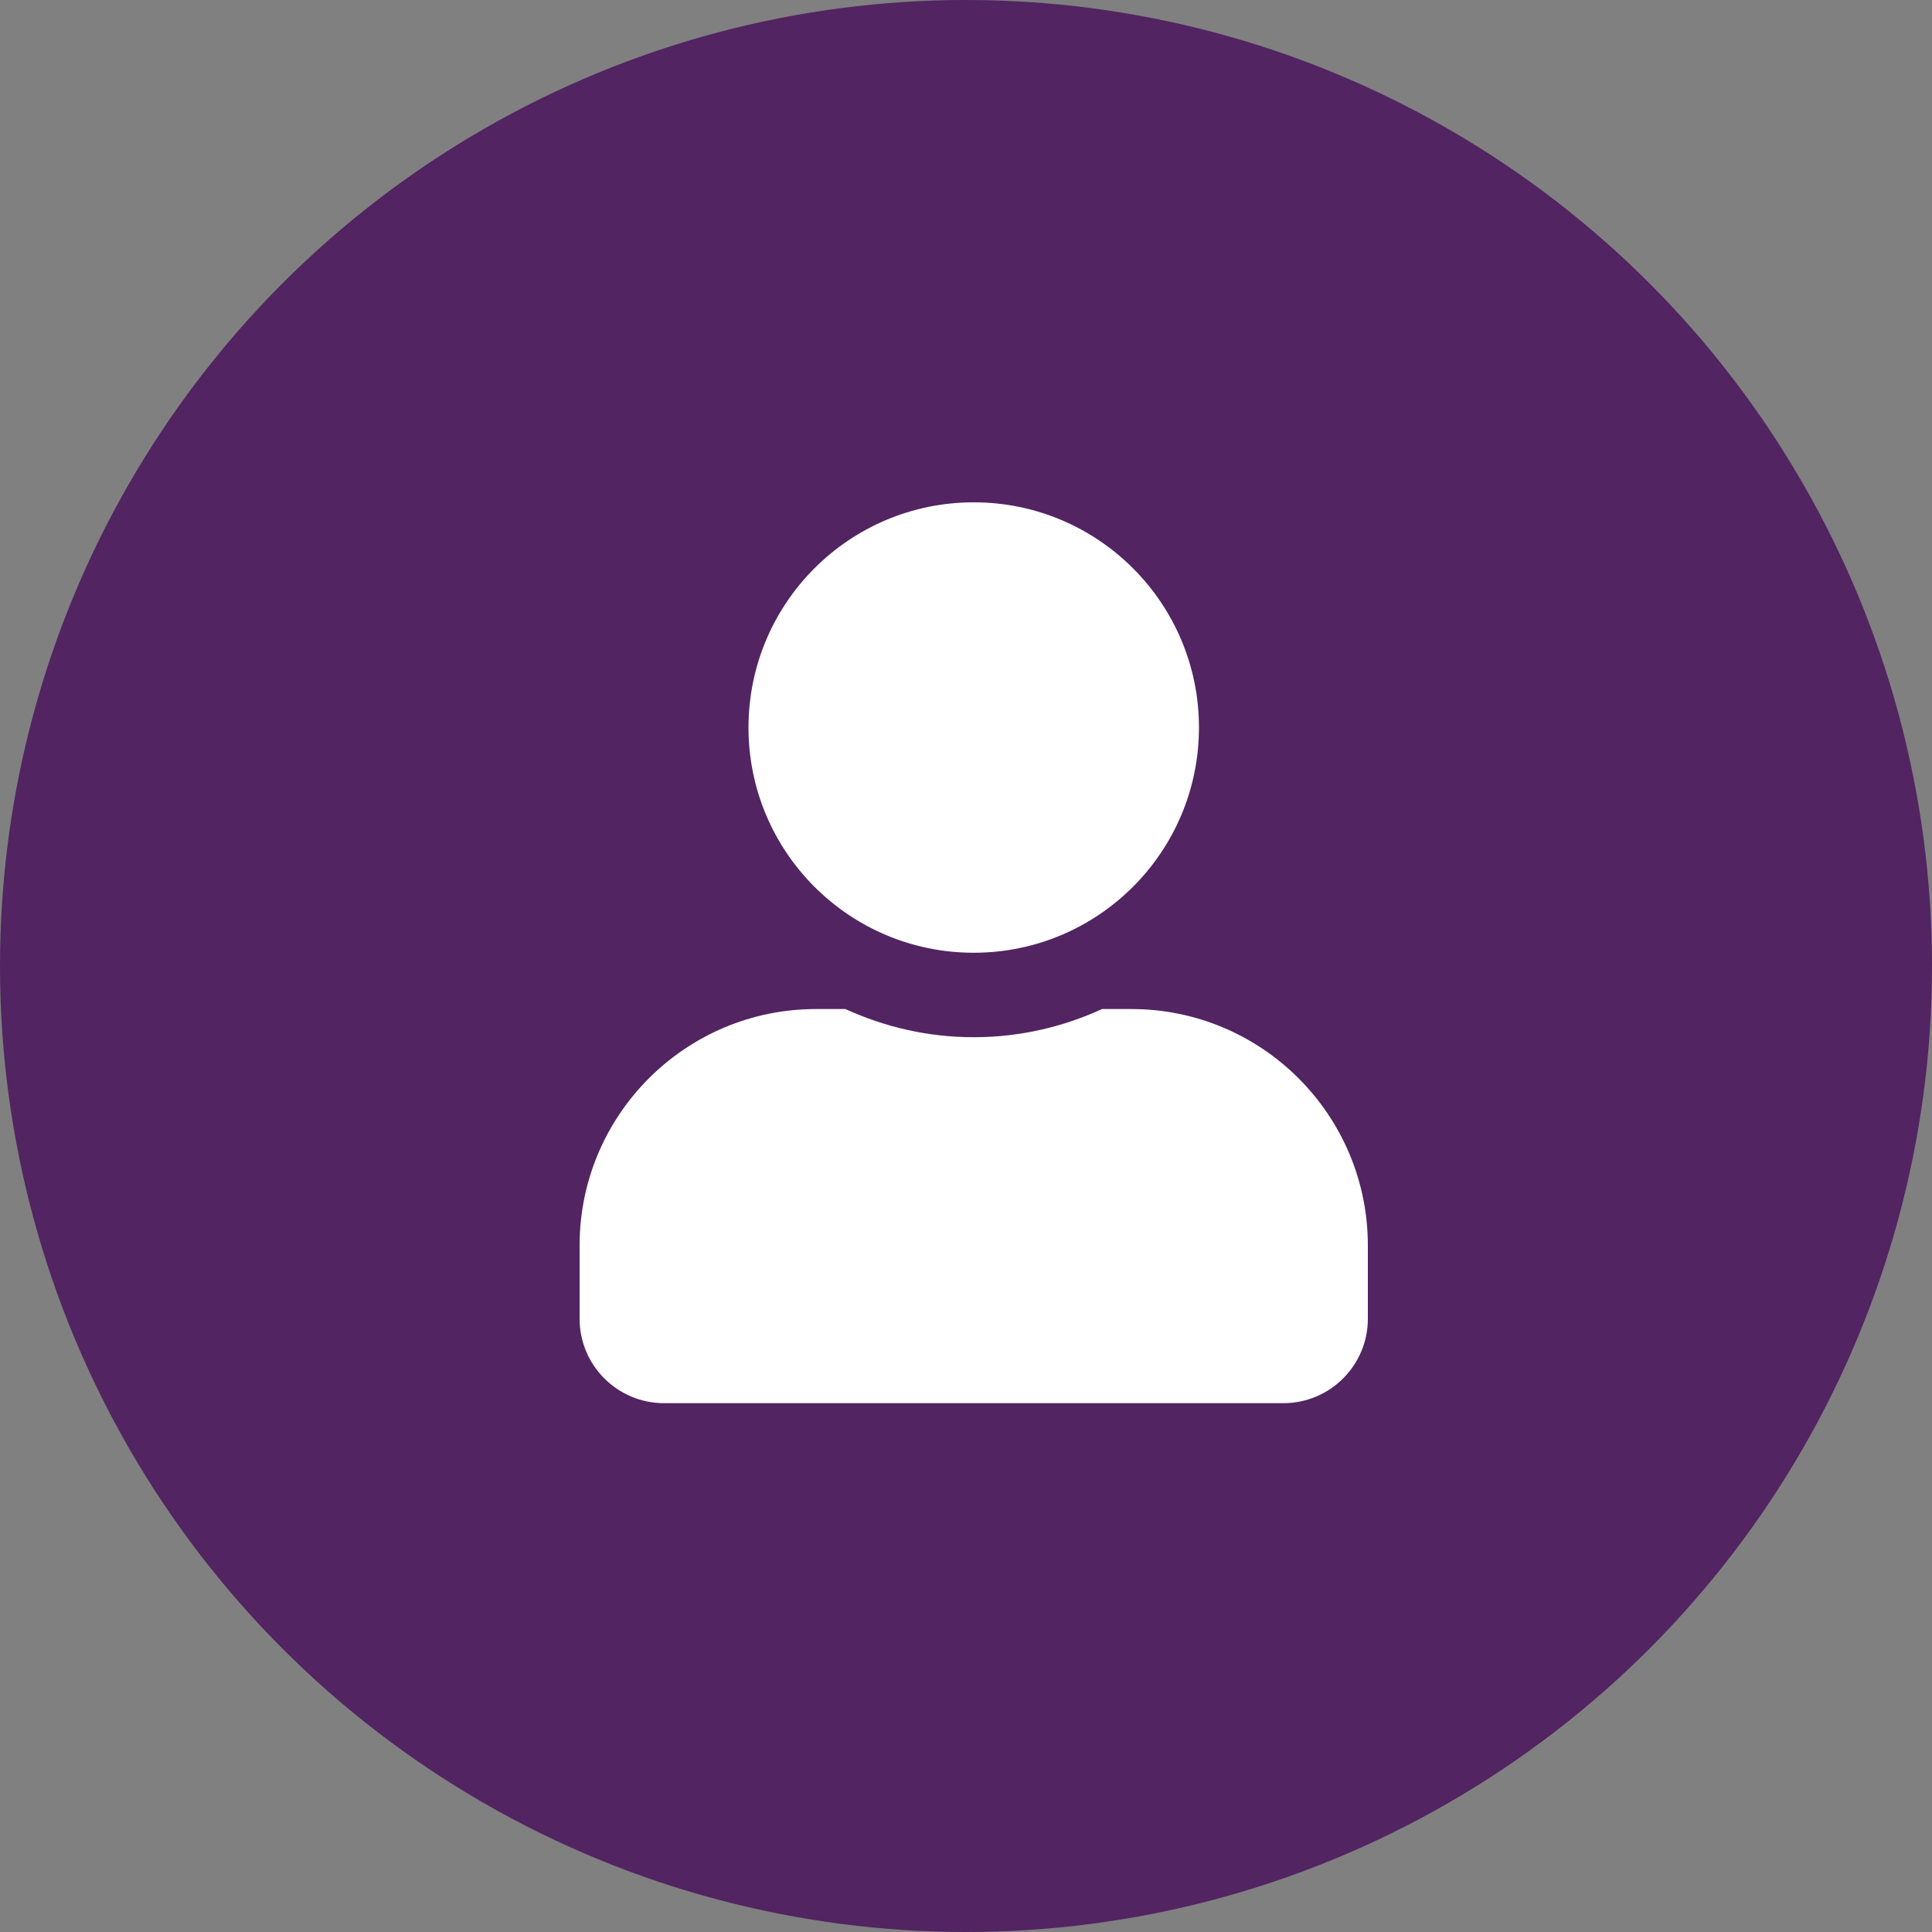<svg width="50" height="50" viewBox="0 0 50 50" fill="none" xmlns="http://www.w3.org/2000/svg">
<rect x="0" y="0" width="50" height="50" fill="#808080" stroke="none"/>
<circle cx="25" cy="25" r="25" fill="#522462"/>
<path d="M25.2 24.657C28.419 24.657 31.029 22.048 31.029 18.829C31.029 15.609 28.419 13 25.2 13C21.981 13 19.371 15.609 19.371 18.829C19.371 22.048 21.981 24.657 25.2 24.657ZM29.28 26.114H28.52C27.509 26.579 26.384 26.843 25.2 26.843C24.016 26.843 22.896 26.579 21.88 26.114H21.12C17.741 26.114 15 28.855 15 32.234V34.129C15 35.335 15.979 36.314 17.186 36.314H33.214C34.421 36.314 35.4 35.335 35.4 34.129V32.234C35.4 28.855 32.659 26.114 29.28 26.114Z" fill="white"/>
</svg>
